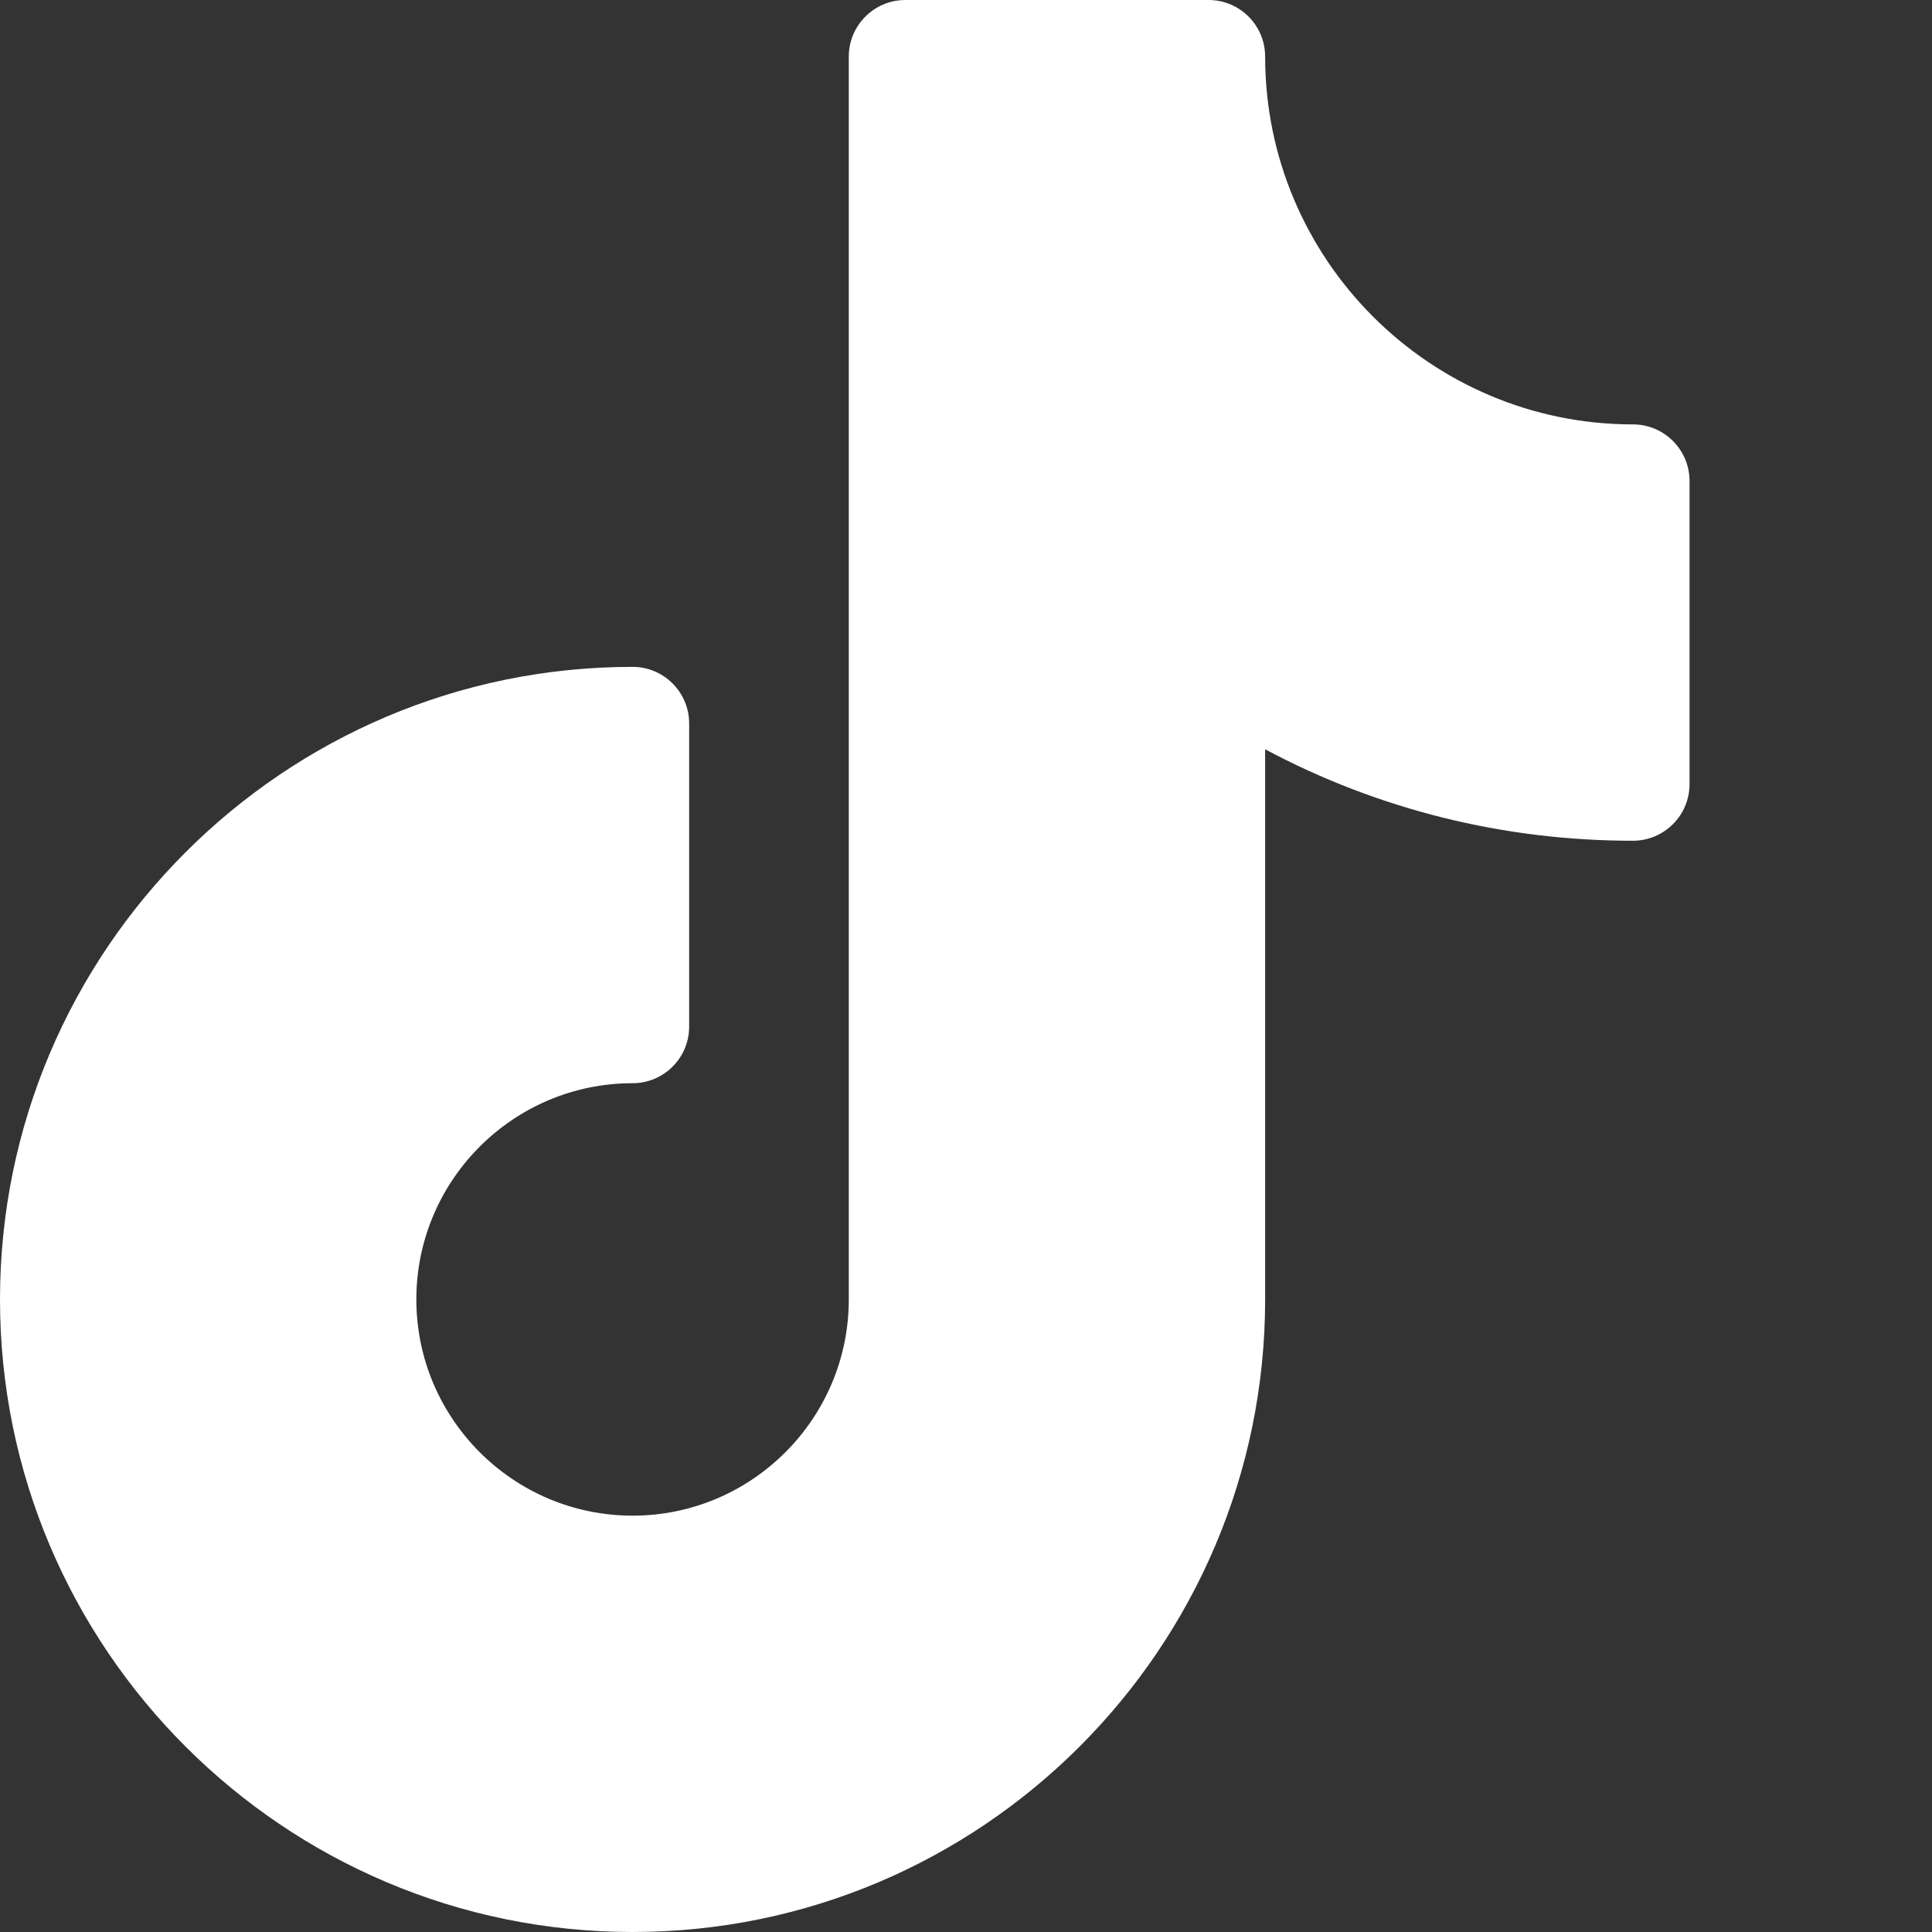 <svg width="24" height="24" viewBox="0 0 24 24" fill="none" xmlns="http://www.w3.org/2000/svg">
<rect x="0" y="0" width="24" height="24" fill="#333333" stroke="none"/>
<path d="M20.284 5.272C17.765 5.272 15.716 3.222 15.716 0.703C15.716 0.315 15.401 0 15.013 0H11.247C10.859 0 10.544 0.315 10.544 0.703V16.142C10.544 17.623 9.339 18.828 7.858 18.828C6.377 18.828 5.172 17.623 5.172 16.142C5.172 14.661 6.377 13.456 7.858 13.456C8.246 13.456 8.561 13.142 8.561 12.753V8.987C8.561 8.599 8.246 8.284 7.858 8.284C3.525 8.284 0 11.809 0 16.142C0 20.475 3.525 24 7.858 24C12.191 24 15.716 20.475 15.716 16.142V9.308C17.115 10.054 18.672 10.444 20.284 10.444C20.673 10.444 20.988 10.129 20.988 9.741V5.975C20.988 5.587 20.673 5.272 20.284 5.272Z" fill="white"/>
</svg>
